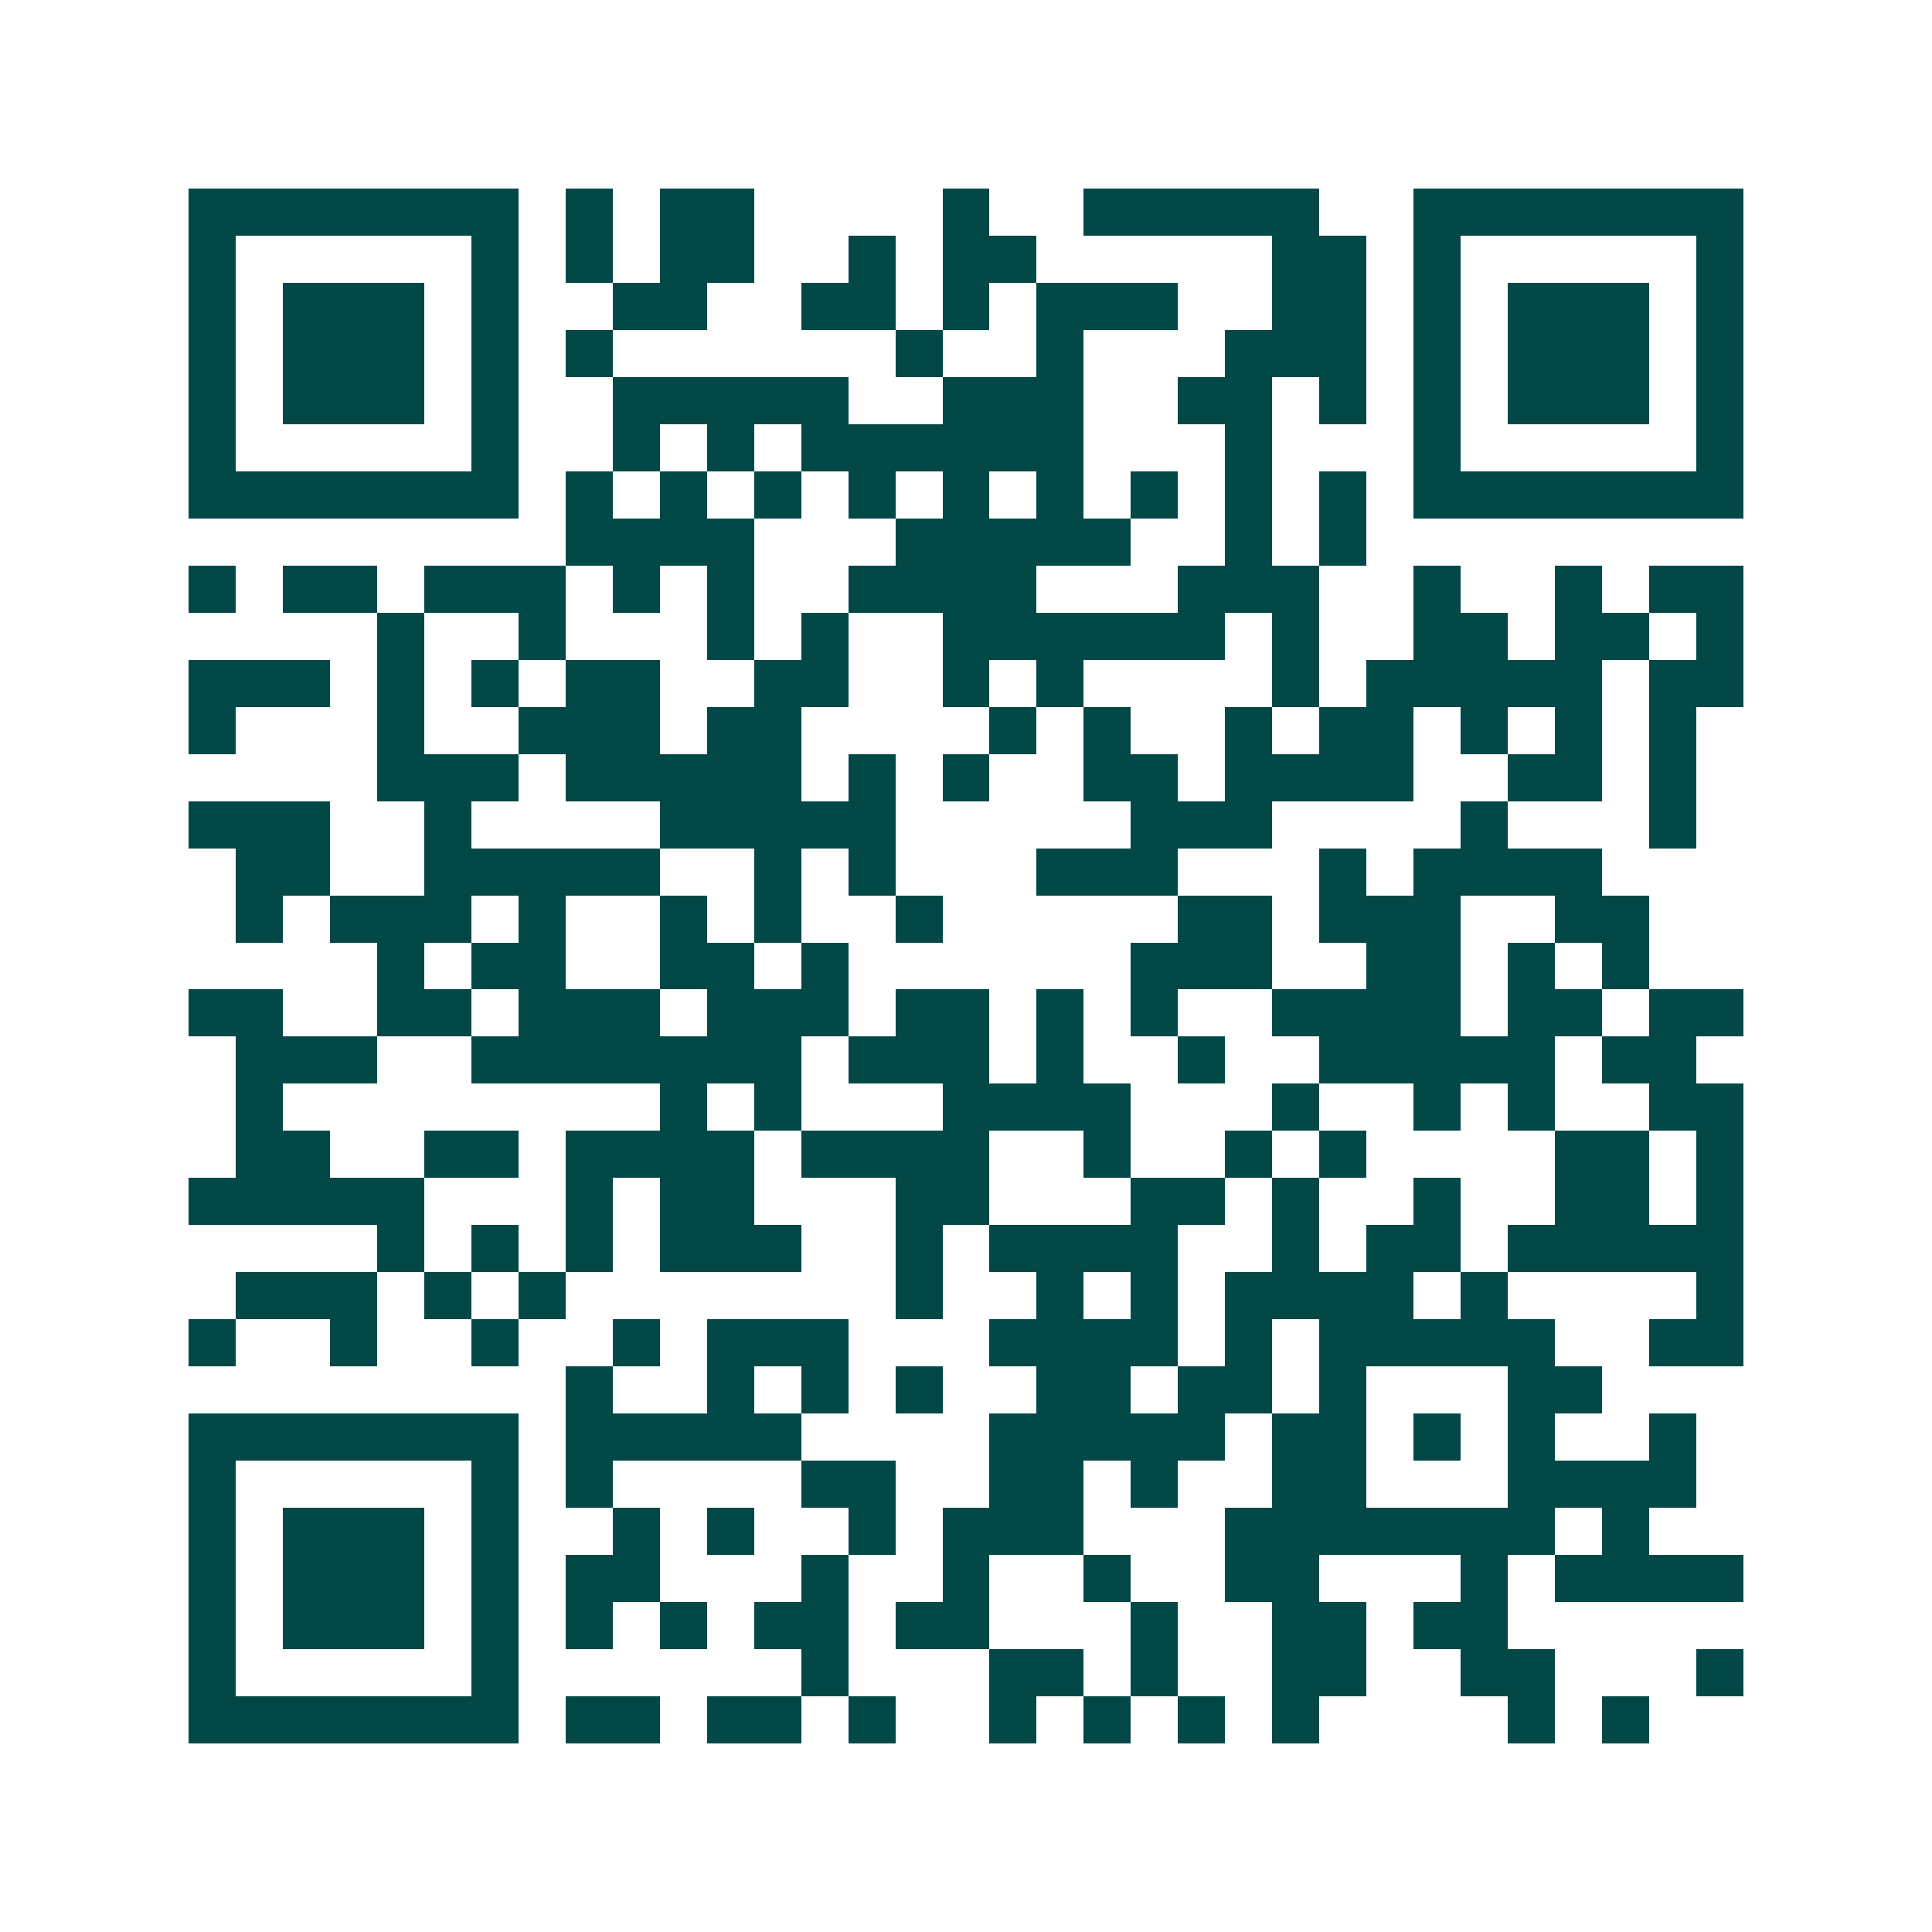 <svg xmlns="http://www.w3.org/2000/svg" width="200" height="200" viewBox="0 0 41 41" shape-rendering="crispEdges"><path fill="#ffffff" d="M0 0h41v41H0z"/><path stroke="#014847" d="M4 4.5h7m1 0h1m1 0h2m4 0h1m2 0h5m2 0h7M4 5.5h1m5 0h1m1 0h1m1 0h2m2 0h1m1 0h2m5 0h2m1 0h1m5 0h1M4 6.5h1m1 0h3m1 0h1m2 0h2m2 0h2m1 0h1m1 0h3m2 0h2m1 0h1m1 0h3m1 0h1M4 7.5h1m1 0h3m1 0h1m1 0h1m6 0h1m2 0h1m3 0h3m1 0h1m1 0h3m1 0h1M4 8.5h1m1 0h3m1 0h1m2 0h5m2 0h3m2 0h2m1 0h1m1 0h1m1 0h3m1 0h1M4 9.5h1m5 0h1m2 0h1m1 0h1m1 0h6m3 0h1m3 0h1m5 0h1M4 10.5h7m1 0h1m1 0h1m1 0h1m1 0h1m1 0h1m1 0h1m1 0h1m1 0h1m1 0h1m1 0h7M12 11.5h4m3 0h5m2 0h1m1 0h1M4 12.5h1m1 0h2m1 0h3m1 0h1m1 0h1m2 0h4m3 0h3m2 0h1m2 0h1m1 0h2M8 13.5h1m2 0h1m3 0h1m1 0h1m2 0h6m1 0h1m2 0h2m1 0h2m1 0h1M4 14.5h3m1 0h1m1 0h1m1 0h2m2 0h2m2 0h1m1 0h1m4 0h1m1 0h5m1 0h2M4 15.5h1m3 0h1m2 0h3m1 0h2m4 0h1m1 0h1m2 0h1m1 0h2m1 0h1m1 0h1m1 0h1M8 16.5h3m1 0h5m1 0h1m1 0h1m2 0h2m1 0h4m2 0h2m1 0h1M4 17.5h3m2 0h1m4 0h5m5 0h3m4 0h1m3 0h1M5 18.5h2m2 0h5m2 0h1m1 0h1m3 0h3m3 0h1m1 0h4M5 19.5h1m1 0h3m1 0h1m2 0h1m1 0h1m2 0h1m5 0h2m1 0h3m2 0h2M8 20.5h1m1 0h2m2 0h2m1 0h1m6 0h3m2 0h2m1 0h1m1 0h1M4 21.5h2m2 0h2m1 0h3m1 0h3m1 0h2m1 0h1m1 0h1m2 0h4m1 0h2m1 0h2M5 22.5h3m2 0h7m1 0h3m1 0h1m2 0h1m2 0h5m1 0h2M5 23.5h1m8 0h1m1 0h1m3 0h4m3 0h1m2 0h1m1 0h1m2 0h2M5 24.5h2m2 0h2m1 0h4m1 0h4m2 0h1m2 0h1m1 0h1m4 0h2m1 0h1M4 25.5h5m3 0h1m1 0h2m3 0h2m3 0h2m1 0h1m2 0h1m2 0h2m1 0h1M8 26.5h1m1 0h1m1 0h1m1 0h3m2 0h1m1 0h4m2 0h1m1 0h2m1 0h5M5 27.5h3m1 0h1m1 0h1m7 0h1m2 0h1m1 0h1m1 0h4m1 0h1m4 0h1M4 28.5h1m2 0h1m2 0h1m2 0h1m1 0h3m3 0h4m1 0h1m1 0h5m2 0h2M12 29.5h1m2 0h1m1 0h1m1 0h1m2 0h2m1 0h2m1 0h1m3 0h2M4 30.5h7m1 0h5m4 0h5m1 0h2m1 0h1m1 0h1m2 0h1M4 31.5h1m5 0h1m1 0h1m4 0h2m2 0h2m1 0h1m2 0h2m3 0h4M4 32.5h1m1 0h3m1 0h1m2 0h1m1 0h1m2 0h1m1 0h3m3 0h7m1 0h1M4 33.5h1m1 0h3m1 0h1m1 0h2m3 0h1m2 0h1m2 0h1m2 0h2m3 0h1m1 0h4M4 34.5h1m1 0h3m1 0h1m1 0h1m1 0h1m1 0h2m1 0h2m3 0h1m2 0h2m1 0h2M4 35.5h1m5 0h1m6 0h1m3 0h2m1 0h1m2 0h2m2 0h2m3 0h1M4 36.5h7m1 0h2m1 0h2m1 0h1m2 0h1m1 0h1m1 0h1m1 0h1m4 0h1m1 0h1"/></svg>
